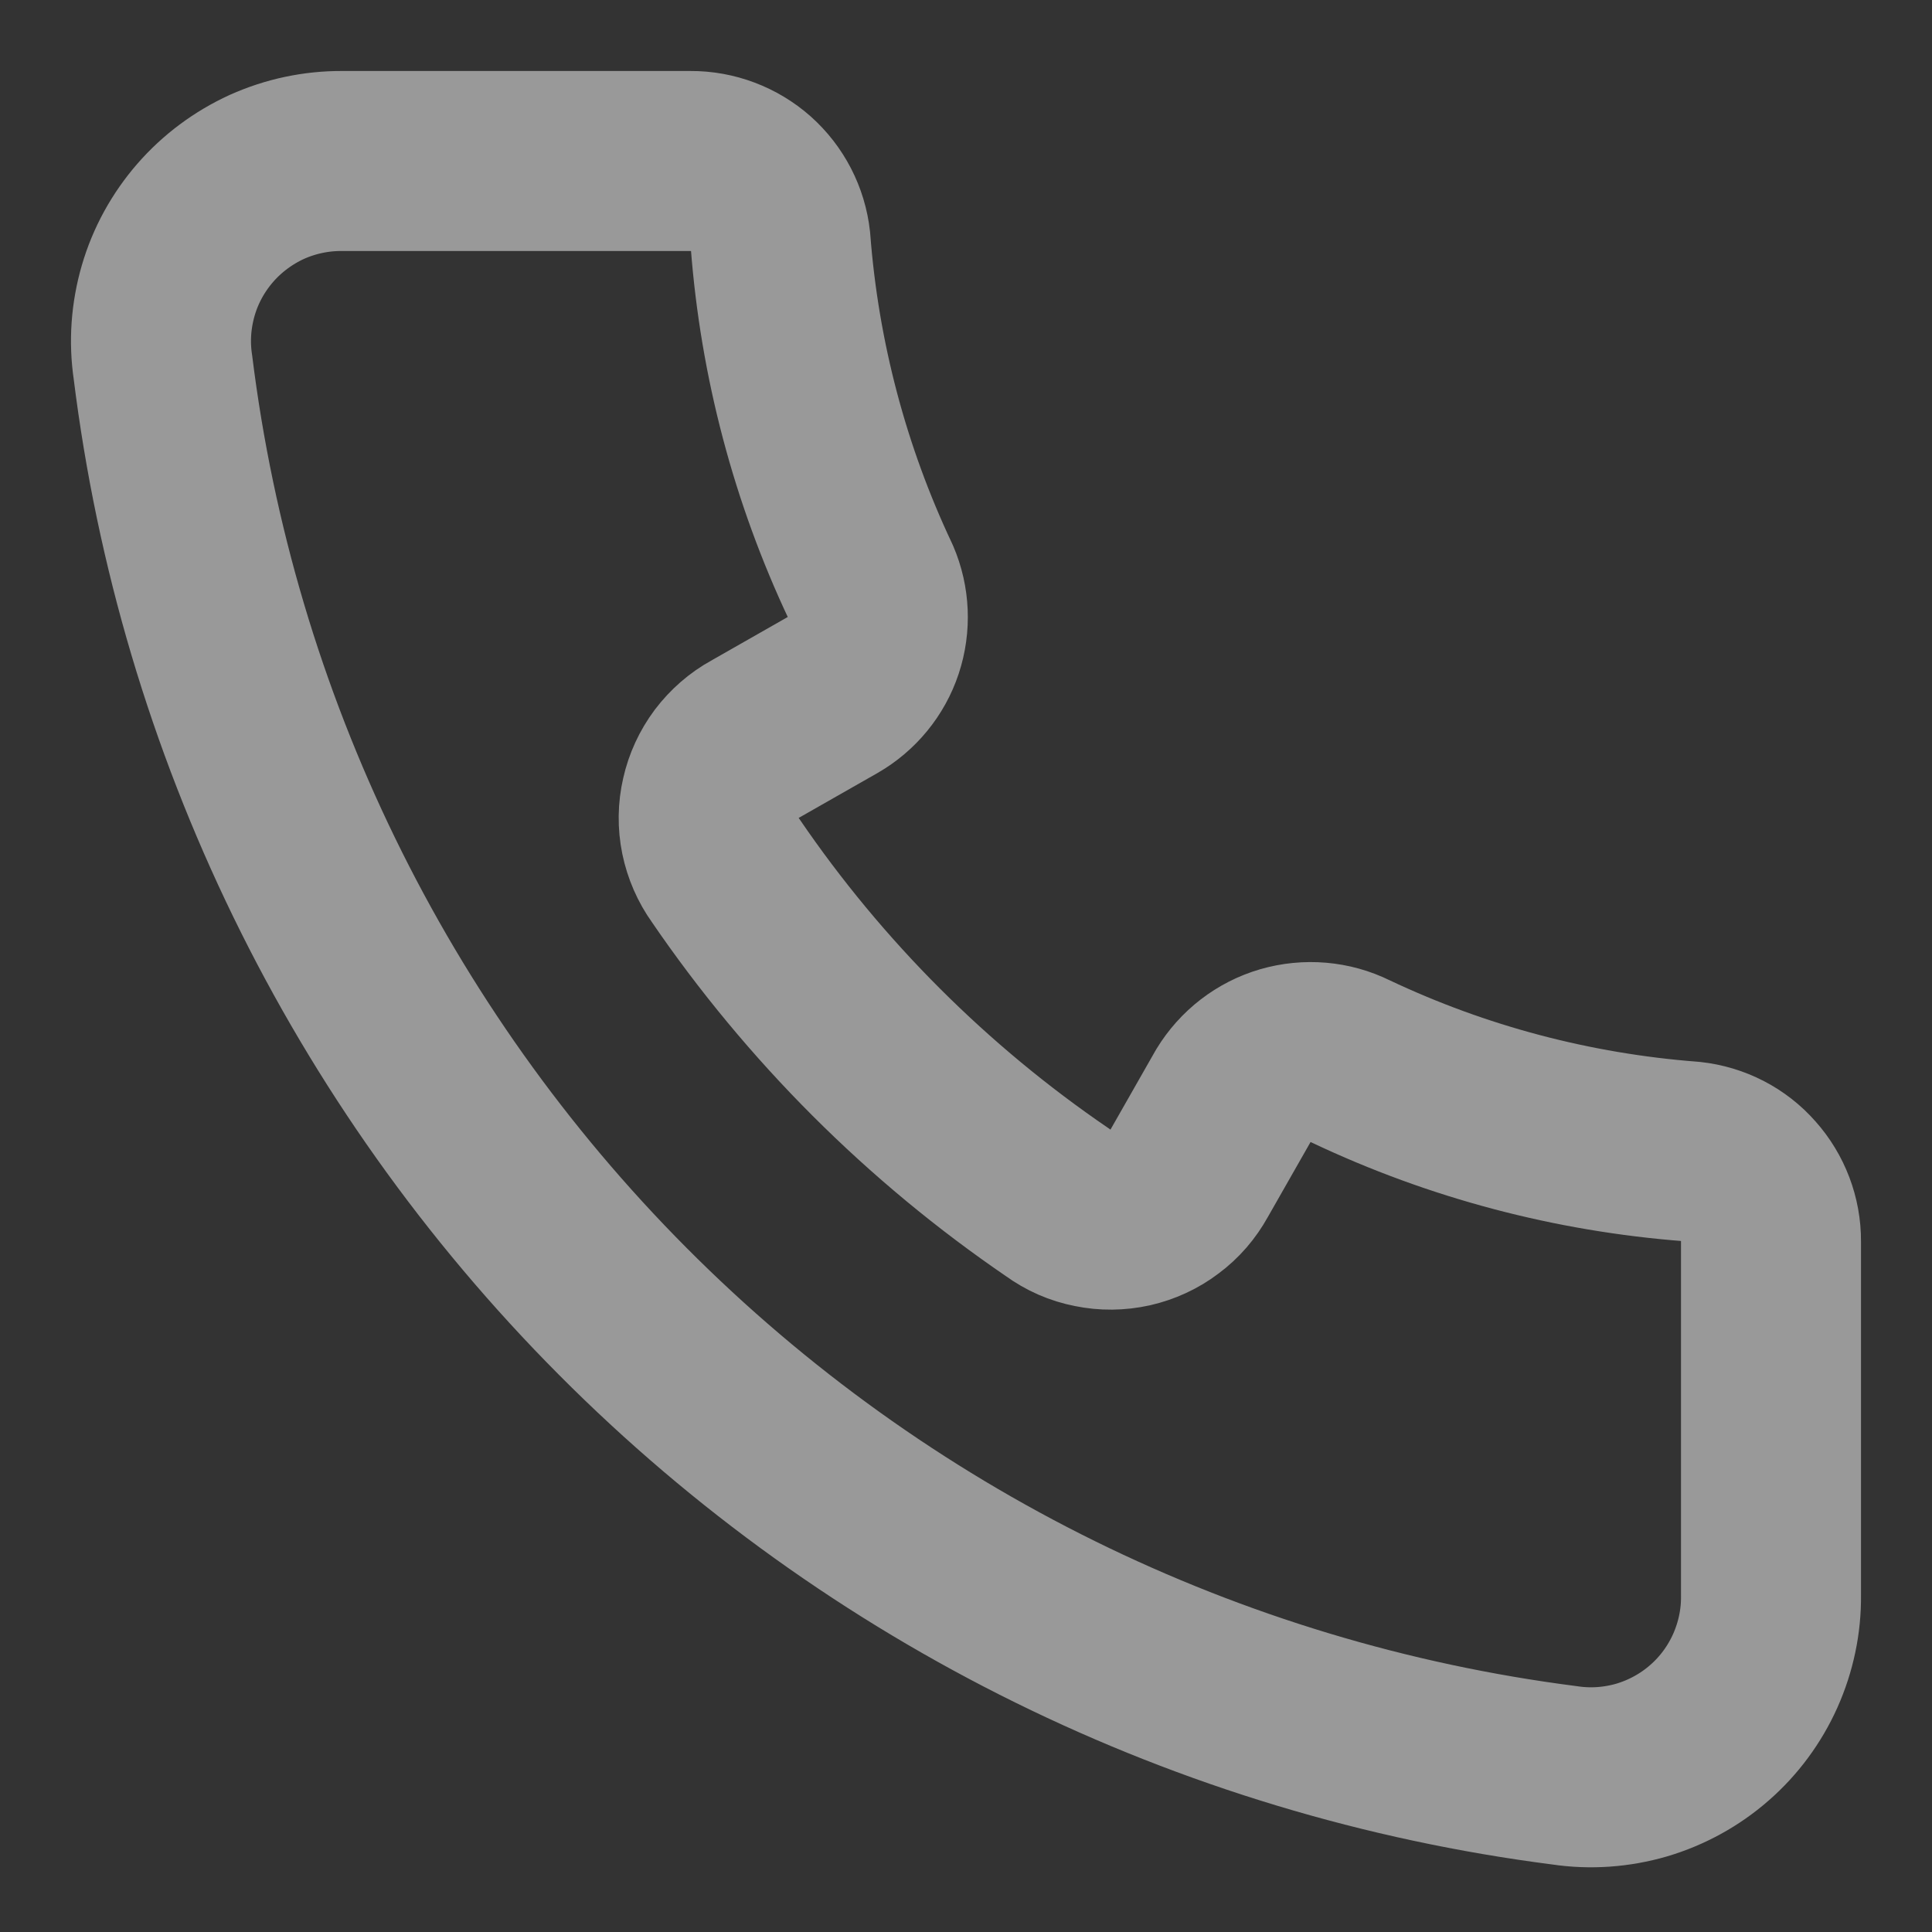 <svg
    xmlns="http://www.w3.org/2000/svg"
    width="20"
    height="20"
    viewBox="0 0 12 12"
    fill="none"
>
    <rect x="0" y="0" width="12" height="12" fill="#333333" stroke="none"/>
    <path
        d="M11 7.711V9.909C11.002 10.07 10.968 10.23 10.902 10.378C10.836 10.525 10.739 10.657 10.617 10.763C10.496 10.869 10.352 10.948 10.197 10.994C10.042 11.039 9.879 11.051 9.719 11.027C7.503 10.743 5.444 9.729 3.868 8.145C2.291 6.561 1.287 4.498 1.012 2.281C0.988 2.121 1 1.959 1.045 1.804C1.09 1.649 1.169 1.506 1.274 1.385C1.38 1.263 1.511 1.166 1.657 1.099C1.804 1.033 1.964 0.999 2.125 1H4.289C4.427 0.999 4.561 1.05 4.664 1.141C4.767 1.233 4.833 1.36 4.848 1.498C4.904 2.231 5.093 2.947 5.407 3.612C5.461 3.738 5.467 3.879 5.424 4.009C5.381 4.139 5.291 4.248 5.173 4.316L4.692 4.59C4.622 4.628 4.562 4.681 4.514 4.744C4.467 4.807 4.433 4.88 4.416 4.957C4.398 5.034 4.397 5.114 4.413 5.192C4.429 5.269 4.461 5.343 4.507 5.407C5.06 6.217 5.76 6.917 6.571 7.47C6.635 7.517 6.708 7.549 6.786 7.564C6.863 7.58 6.943 7.579 7.02 7.562C7.098 7.544 7.17 7.511 7.233 7.463C7.297 7.416 7.349 7.355 7.387 7.286L7.661 6.805C7.734 6.685 7.849 6.596 7.983 6.557C8.118 6.518 8.263 6.53 8.388 6.592C9.053 6.907 9.769 7.096 10.502 7.152C10.64 7.167 10.767 7.232 10.858 7.336C10.95 7.439 11.001 7.573 11 7.711Z"
        stroke="white"
        stroke-opacity="0.5"
        stroke-width="1.118"
        stroke-linecap="round"
        stroke-linejoin="round"
    />
</svg>